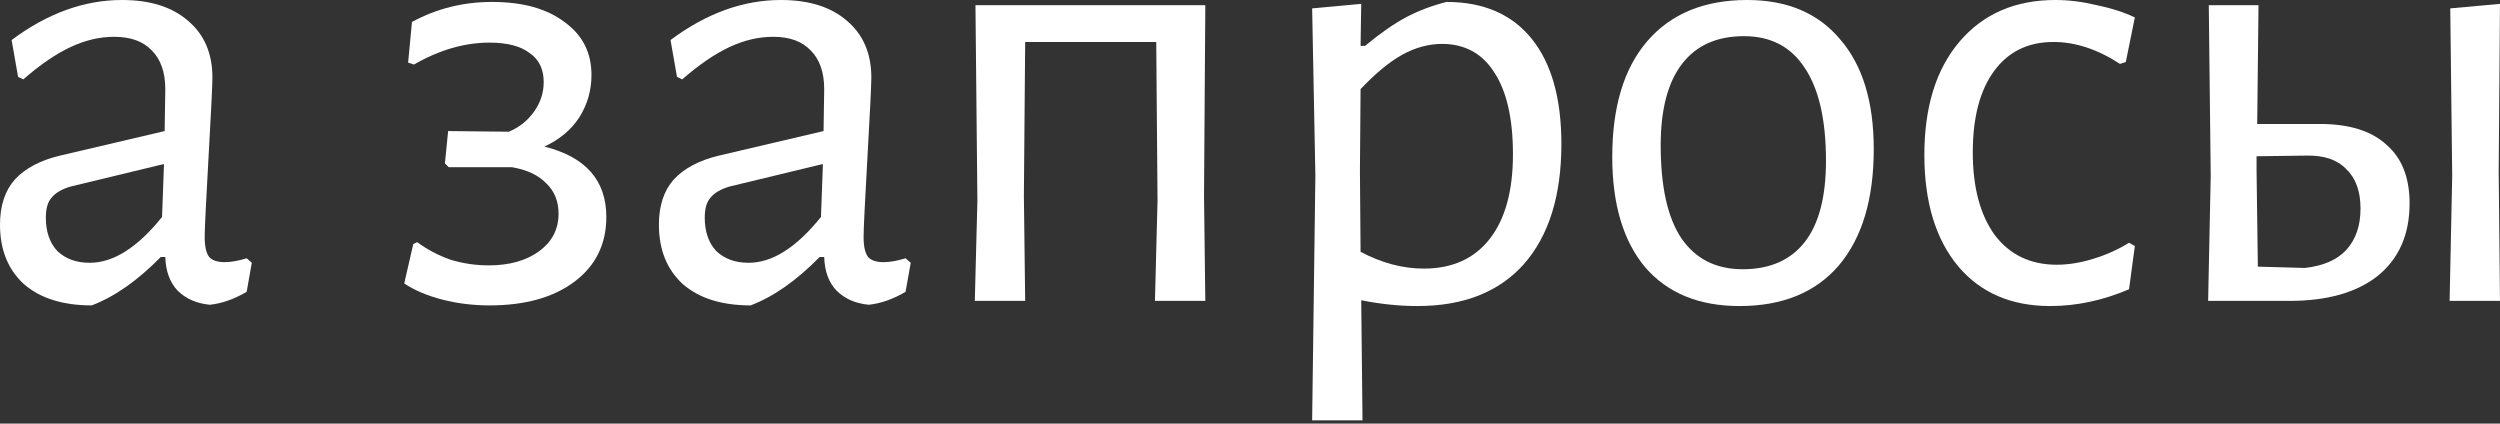 <?xml version="1.0" encoding="UTF-8"?> <svg xmlns="http://www.w3.org/2000/svg" width="419" height="71" viewBox="0 0 419 71" fill="none"><rect x="0" y="0" width="419" height="71" fill="#333333" stroke="none"/> <path d="M20.452 0C25.142 0 28.821 1.154 31.49 3.463C34.232 5.771 35.602 8.946 35.602 12.986C35.602 14.212 35.386 18.649 34.953 26.296C34.52 33.943 34.304 38.416 34.304 39.715C34.304 41.302 34.556 42.42 35.061 43.069C35.566 43.646 36.432 43.935 37.658 43.935C38.741 43.935 39.967 43.718 41.338 43.286L42.203 44.043L41.338 48.913C39.246 50.139 37.19 50.861 35.169 51.077C32.933 50.861 31.13 50.067 29.759 48.696C28.46 47.325 27.775 45.45 27.703 43.069H26.945C23.05 47.037 19.19 49.742 15.366 51.185C10.533 51.185 6.745 49.995 4.004 47.614C1.335 45.161 0 41.843 0 37.658C0 34.484 0.83 31.959 2.489 30.084C4.22 28.208 6.745 26.873 10.064 26.079L27.595 21.967L27.703 14.934C27.703 12.12 26.945 9.956 25.43 8.441C23.987 6.926 21.895 6.168 19.154 6.168C16.701 6.168 14.248 6.745 11.795 7.9C9.342 9.054 6.709 10.857 3.896 13.31L3.03 12.877L1.948 6.709C7.936 2.236 14.104 0 20.452 0ZM11.795 31.274C10.352 31.707 9.306 32.32 8.657 33.114C8.008 33.835 7.683 34.953 7.683 36.468C7.683 38.849 8.332 40.724 9.631 42.095C11.002 43.394 12.805 44.043 15.042 44.043C19.01 44.043 23.05 41.482 27.162 36.36L27.486 27.486L11.795 31.274Z" fill="white"></path> <path d="M91.232 24.564C98.158 26.296 101.62 30.228 101.62 36.36C101.62 40.905 99.853 44.512 96.318 47.181C92.783 49.85 88.022 51.185 82.034 51.185C79.292 51.185 76.659 50.861 74.134 50.211C71.609 49.562 69.481 48.66 67.749 47.506L69.264 40.905L69.914 40.58C71.573 41.807 73.413 42.781 75.433 43.502C77.525 44.151 79.689 44.476 81.925 44.476C85.388 44.476 88.202 43.682 90.366 42.095C92.531 40.508 93.613 38.416 93.613 35.819C93.613 33.727 92.927 32.031 91.557 30.733C90.258 29.362 88.346 28.46 85.821 28.027H75.216L74.567 27.378L75.108 21.967L85.28 22.076C87.012 21.354 88.418 20.236 89.501 18.721C90.583 17.206 91.124 15.547 91.124 13.743C91.124 11.579 90.33 9.956 88.743 8.874C87.228 7.719 84.992 7.142 82.034 7.142C77.85 7.142 73.629 8.369 69.373 10.821L68.399 10.497L69.048 3.679C73.16 1.443 77.633 0.325 82.467 0.325C87.589 0.325 91.629 1.443 94.587 3.679C97.617 5.844 99.132 8.801 99.132 12.553C99.132 15.15 98.446 17.531 97.076 19.695C95.705 21.787 93.757 23.41 91.232 24.564Z" fill="white"></path> <path d="M130.886 0C135.575 0 139.254 1.154 141.923 3.463C144.665 5.771 146.035 8.946 146.035 12.986C146.035 14.212 145.819 18.649 145.386 26.296C144.953 33.943 144.737 38.416 144.737 39.715C144.737 41.302 144.989 42.42 145.494 43.069C145.999 43.646 146.865 43.935 148.092 43.935C149.174 43.935 150.4 43.718 151.771 43.286L152.637 44.043L151.771 48.913C149.679 50.139 147.623 50.861 145.603 51.077C143.366 50.861 141.563 50.067 140.192 48.696C138.893 47.325 138.208 45.45 138.136 43.069H137.378C133.483 47.037 129.623 49.742 125.799 51.185C120.966 51.185 117.178 49.995 114.437 47.614C111.768 45.161 110.433 41.843 110.433 37.658C110.433 34.484 111.263 31.959 112.922 30.084C114.653 28.208 117.178 26.873 120.497 26.079L138.028 21.967L138.136 14.934C138.136 12.12 137.378 9.956 135.863 8.441C134.421 6.926 132.328 6.168 129.587 6.168C127.134 6.168 124.681 6.745 122.228 7.9C119.776 9.054 117.142 10.857 114.329 13.31L113.463 12.877L112.381 6.709C118.369 2.236 124.537 0 130.886 0ZM122.228 31.274C120.786 31.707 119.74 32.32 119.09 33.114C118.441 33.835 118.116 34.953 118.116 36.468C118.116 38.849 118.766 40.724 120.064 42.095C121.435 43.394 123.238 44.043 125.475 44.043C129.443 44.043 133.483 41.482 137.595 36.36L137.919 27.486L122.228 31.274Z" fill="white"></path> <path d="M201.794 32.789L202.011 50.428H193.57L194.003 33.654L193.787 7.034H171.819L171.603 32.789L171.819 50.428H163.378L163.811 33.654L163.487 0.866H202.011L201.794 32.789Z" fill="white"></path> <path d="M242.424 0.325C248.629 0.325 253.39 2.381 256.709 6.493C260.027 10.605 261.687 16.485 261.687 24.132C261.687 32.789 259.594 39.498 255.41 44.26C251.226 48.949 245.274 51.293 237.555 51.293C234.525 51.293 231.387 50.969 228.14 50.319L228.357 70.447H219.916L220.457 29.434L219.916 1.407L228.14 0.649L228.032 7.683H228.789C231.314 5.591 233.587 4.004 235.607 2.922C237.627 1.84 239.899 0.974 242.424 0.325ZM238.637 45.017C243.398 45.017 247.078 43.358 249.675 40.039C252.272 36.721 253.57 31.995 253.57 25.863C253.57 19.875 252.524 15.294 250.432 12.12C248.412 8.946 245.49 7.359 241.667 7.359C239.431 7.359 237.194 7.972 234.958 9.198C232.793 10.425 230.485 12.336 228.032 14.934L227.924 28.677L228.032 42.203C231.567 44.079 235.102 45.017 238.637 45.017Z" fill="white"></path> <path d="M292.832 0C299.541 0 304.735 2.2 308.415 6.601C312.166 10.93 314.042 17.062 314.042 24.997C314.042 33.366 312.094 39.859 308.198 44.476C304.302 49.021 298.748 51.293 291.533 51.293C284.752 51.293 279.485 49.129 275.734 44.801C272.055 40.4 270.215 34.232 270.215 26.296C270.215 17.927 272.163 11.471 276.059 6.926C280.027 2.309 285.618 0 292.832 0ZM292.291 6.06C287.746 6.06 284.283 7.611 281.902 10.713C279.522 13.815 278.331 18.36 278.331 24.348C278.331 31.274 279.485 36.468 281.794 39.931C284.175 43.394 287.602 45.125 292.074 45.125C296.619 45.125 300.082 43.61 302.463 40.58C304.844 37.55 306.034 33.005 306.034 26.945C306.034 20.092 304.844 14.897 302.463 11.363C300.154 7.827 296.764 6.06 292.291 6.06Z" fill="white"></path> <path d="M344.49 0C346.727 0 349.035 0.289 351.416 0.866C353.869 1.371 355.997 2.056 357.801 2.922L356.286 10.389L355.312 10.713C351.56 8.26 347.845 7.034 344.166 7.034C339.909 7.034 336.591 8.657 334.21 11.903C331.829 15.15 330.639 19.695 330.639 25.538C330.639 31.382 331.865 35.999 334.318 39.39C336.843 42.708 340.306 44.368 344.707 44.368C346.655 44.368 348.675 44.043 350.767 43.394C352.931 42.745 354.951 41.843 356.827 40.688L357.801 41.23L356.827 48.48C352.426 50.355 348.025 51.293 343.625 51.293C337.06 51.293 331.902 49.057 328.15 44.584C324.399 40.039 322.523 33.835 322.523 25.971C322.523 17.963 324.471 11.651 328.367 7.034C332.334 2.345 337.709 0 344.49 0Z" fill="white"></path> <path d="M418.78 28.677L418.997 50.428H410.556L410.989 29.434L410.664 1.407L418.997 0.649L418.78 28.677ZM388.805 20.777C393.711 20.777 397.426 21.931 399.951 24.24C402.548 26.476 403.847 29.759 403.847 34.087C403.847 39.282 402.079 43.322 398.544 46.207C395.009 49.021 390.067 50.428 383.719 50.428H370.084L370.517 29.434L370.192 0.866H378.525L378.308 20.777H388.805ZM386.316 44.909C389.418 44.548 391.727 43.538 393.242 41.879C394.829 40.147 395.622 37.839 395.622 34.953C395.622 32.067 394.829 29.867 393.242 28.352C391.727 26.765 389.49 26.007 386.532 26.079L378.2 26.188V28.677L378.416 44.692L386.316 44.909Z" fill="white"></path> </svg> 